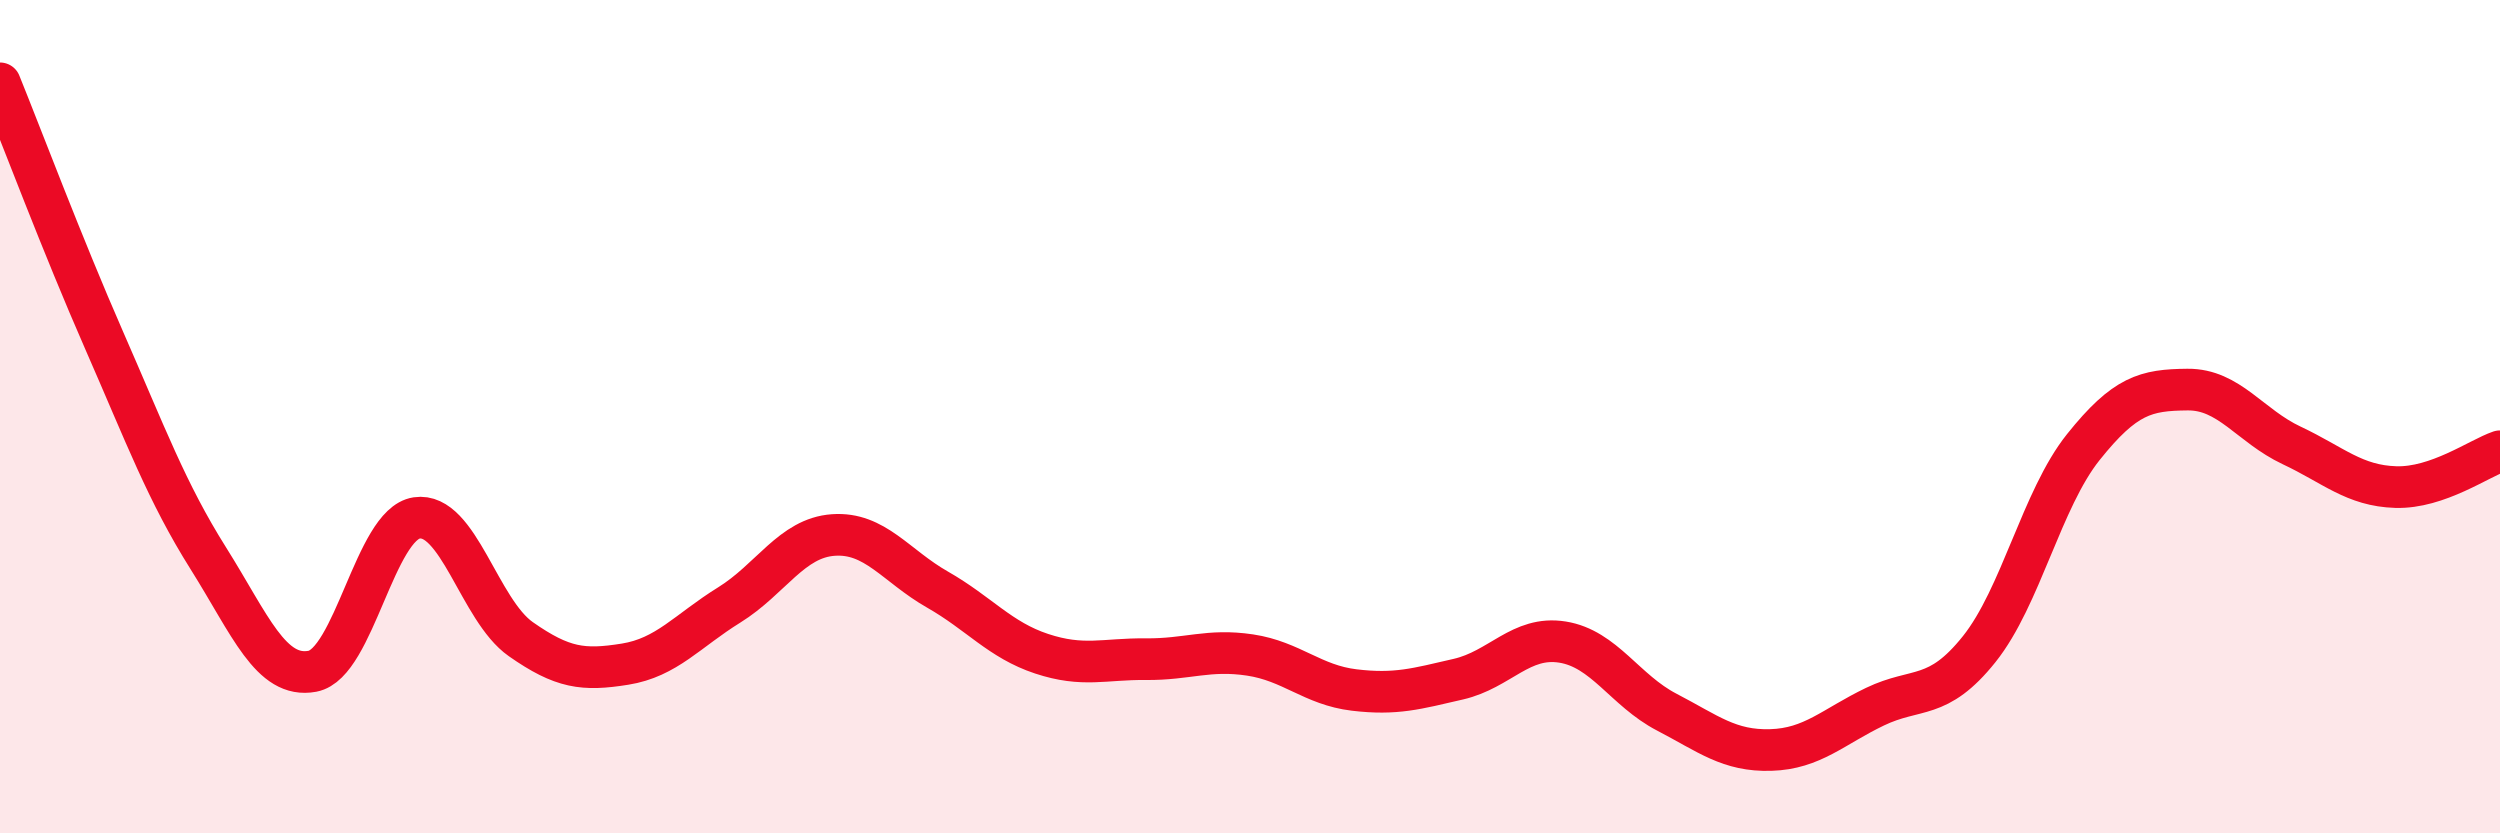 
    <svg width="60" height="20" viewBox="0 0 60 20" xmlns="http://www.w3.org/2000/svg">
      <path
        d="M 0,2 C 0.5,3.23 1.5,5.89 2.5,8.17 C 3.5,10.45 4,11.81 5,13.4 C 6,14.99 6.5,16.3 7.5,16.11 C 8.5,15.92 9,12.58 10,12.43 C 11,12.28 11.5,14.64 12.5,15.34 C 13.5,16.04 14,16.1 15,15.94 C 16,15.78 16.5,15.14 17.5,14.52 C 18.5,13.9 19,12.91 20,12.84 C 21,12.77 21.5,13.58 22.5,14.15 C 23.5,14.72 24,15.36 25,15.69 C 26,16.02 26.5,15.81 27.5,15.82 C 28.5,15.83 29,15.57 30,15.72 C 31,15.87 31.5,16.44 32.5,16.56 C 33.5,16.68 34,16.53 35,16.3 C 36,16.07 36.5,15.25 37.5,15.41 C 38.5,15.57 39,16.57 40,17.09 C 41,17.61 41.5,18.03 42.5,18 C 43.5,17.97 44,17.44 45,16.96 C 46,16.48 46.5,16.83 47.5,15.58 C 48.5,14.33 49,11.98 50,10.73 C 51,9.48 51.5,9.36 52.5,9.35 C 53.5,9.34 54,10.22 55,10.69 C 56,11.16 56.5,11.66 57.5,11.69 C 58.5,11.72 59.5,11 60,10.83L60 20L0 20Z"
        fill="#EB0A25"
        opacity="0.1"
        stroke-linecap="round"
        stroke-linejoin="round"
      />
      <path
        d="M 0,2 C 0.5,3.23 1.5,5.89 2.5,8.17 C 3.5,10.45 4,11.81 5,13.4 C 6,14.99 6.5,16.3 7.5,16.11 C 8.5,15.92 9,12.58 10,12.43 C 11,12.28 11.5,14.64 12.5,15.34 C 13.5,16.04 14,16.1 15,15.94 C 16,15.78 16.5,15.14 17.5,14.52 C 18.5,13.9 19,12.91 20,12.84 C 21,12.77 21.5,13.58 22.5,14.15 C 23.5,14.72 24,15.36 25,15.69 C 26,16.02 26.5,15.81 27.5,15.82 C 28.5,15.83 29,15.57 30,15.72 C 31,15.87 31.5,16.44 32.5,16.56 C 33.5,16.68 34,16.53 35,16.3 C 36,16.07 36.5,15.25 37.5,15.41 C 38.5,15.57 39,16.57 40,17.09 C 41,17.61 41.5,18.03 42.5,18 C 43.5,17.97 44,17.44 45,16.96 C 46,16.48 46.5,16.83 47.5,15.58 C 48.5,14.33 49,11.98 50,10.73 C 51,9.48 51.5,9.36 52.5,9.35 C 53.5,9.34 54,10.22 55,10.69 C 56,11.16 56.5,11.66 57.5,11.69 C 58.5,11.72 59.5,11 60,10.83"
        stroke="#EB0A25"
        stroke-width="1"
        fill="none"
        stroke-linecap="round"
        stroke-linejoin="round"
      />
    </svg>
  